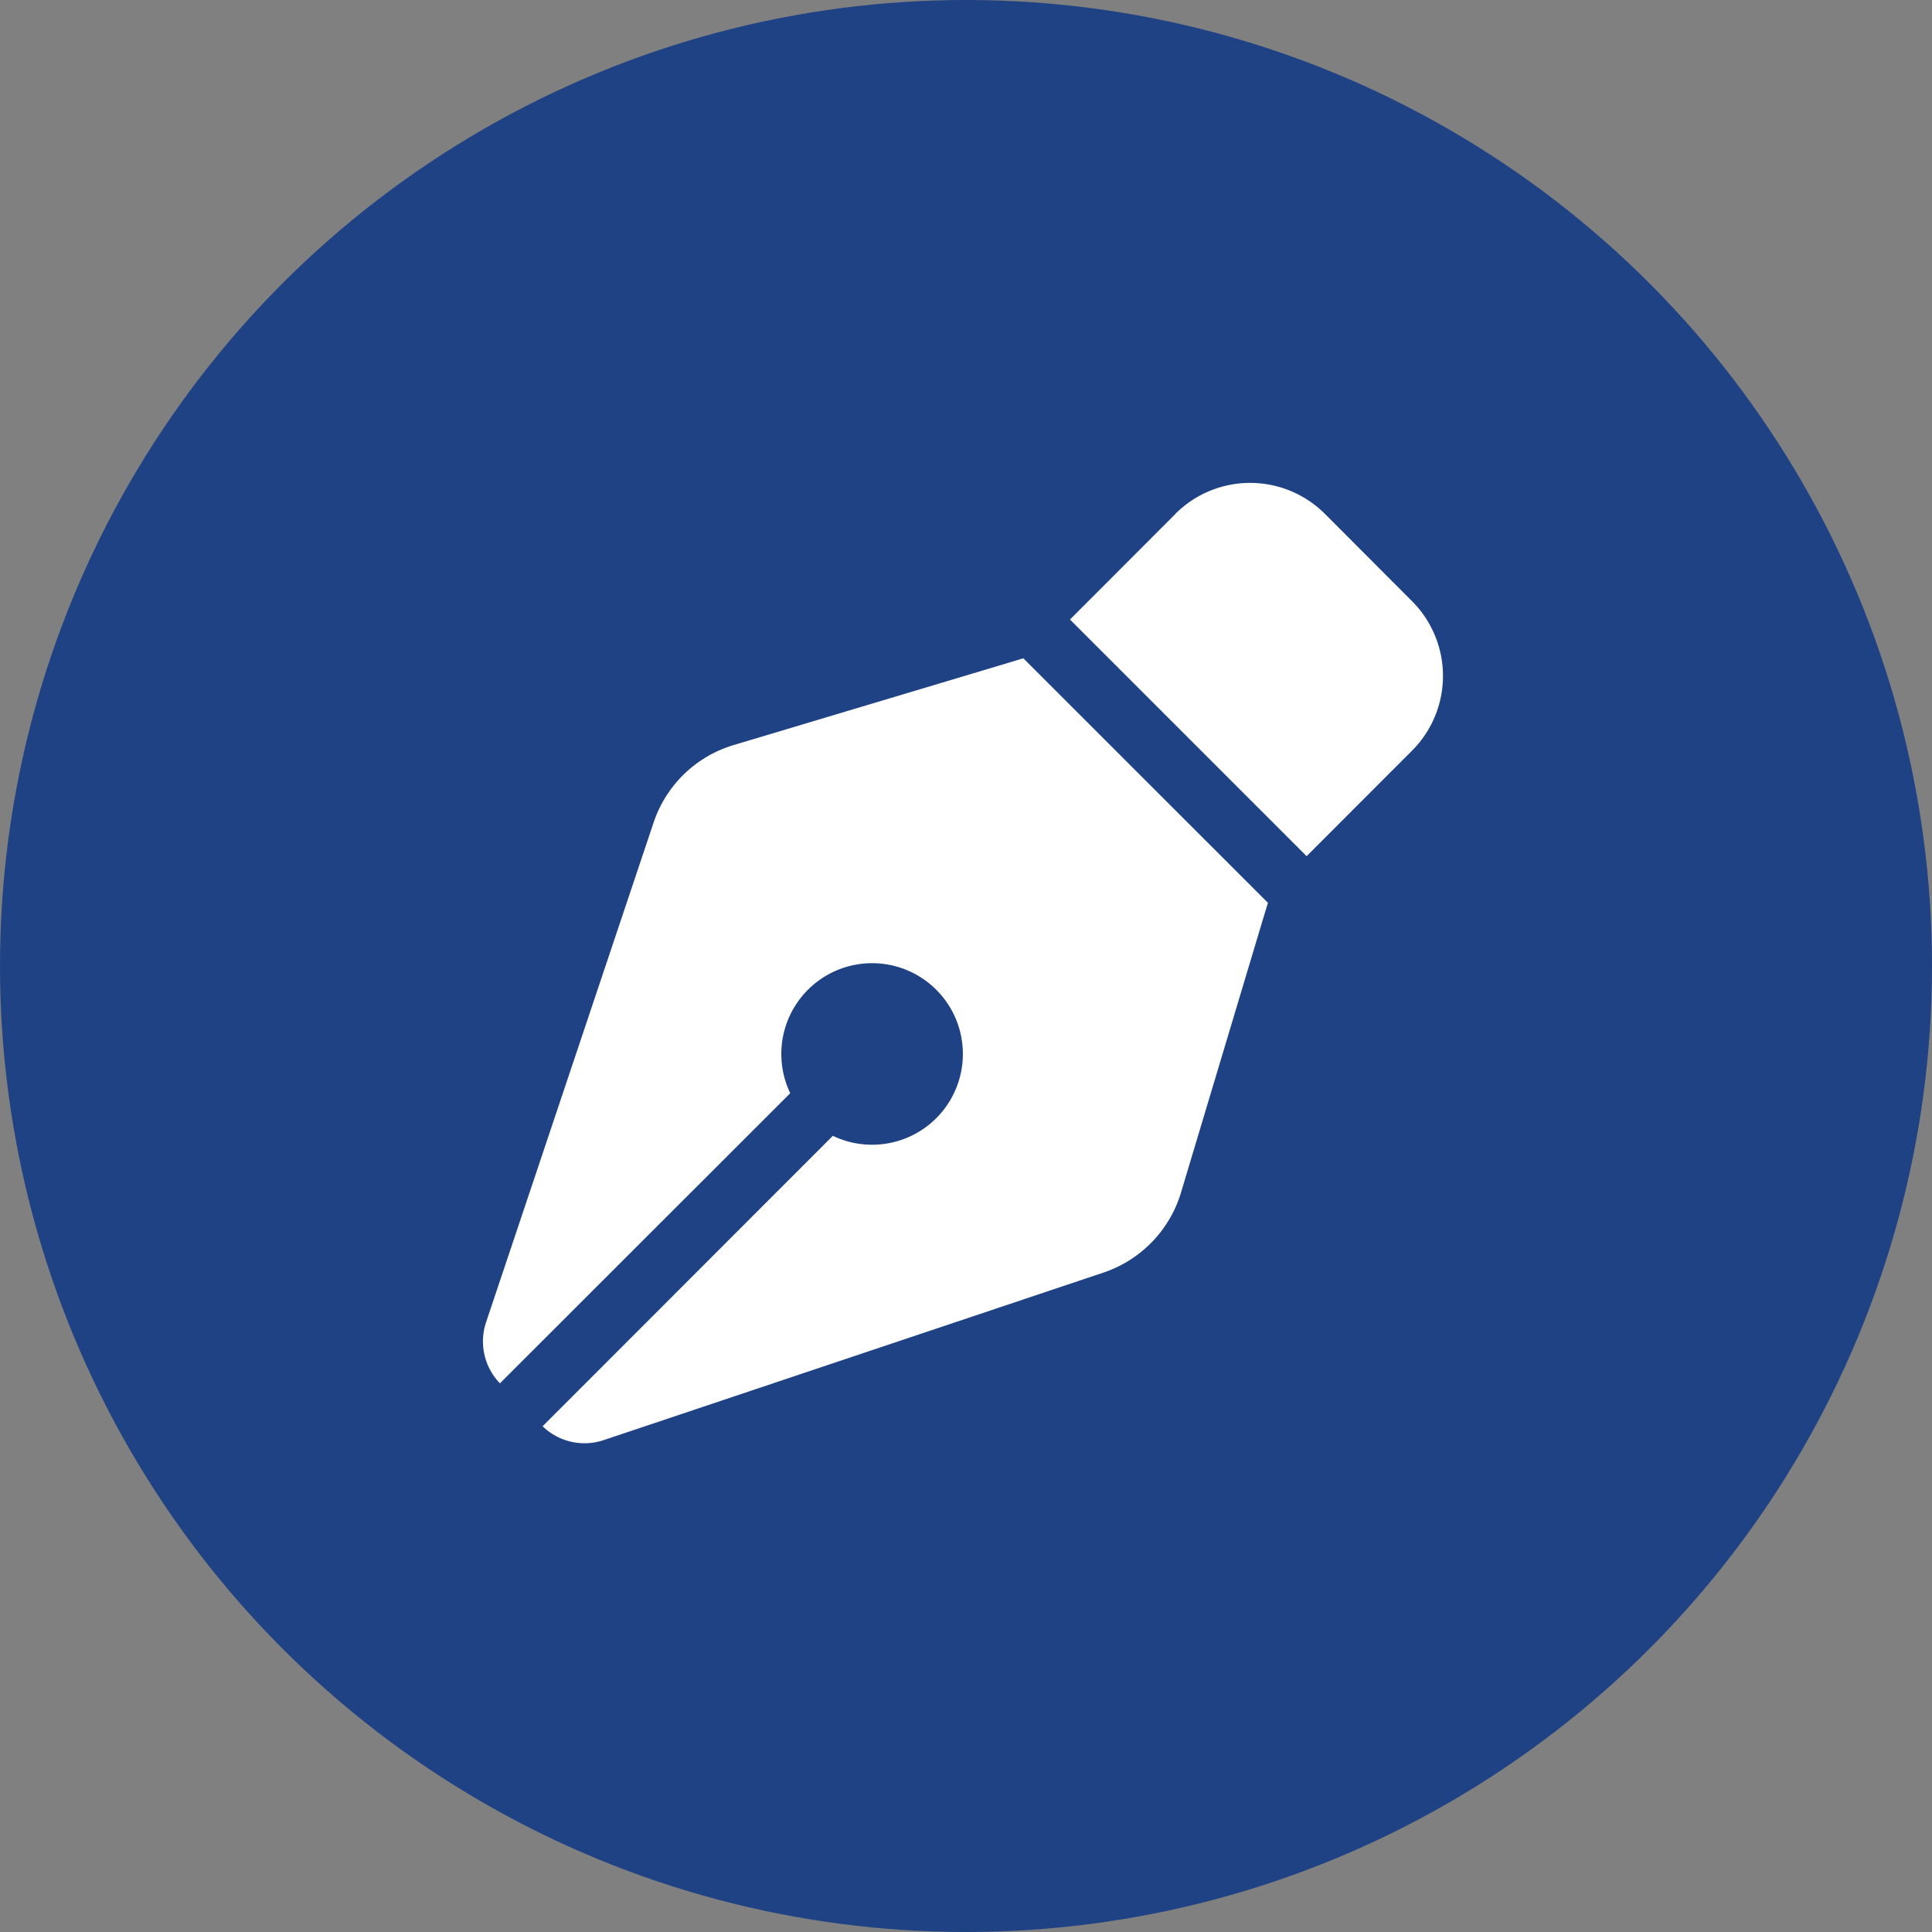 <svg xmlns="http://www.w3.org/2000/svg" width="68" height="68" viewBox="0 0 68 68">
  <rect x="0" y="0" width="68" height="68" fill="#808080" stroke="none"/>
  <g id="グループ_135" data-name="グループ 135" transform="translate(-9912 1256)">
    <circle id="楕円形_36" data-name="楕円形 36" cx="34" cy="34" r="34" transform="translate(9912 -1256)" fill="#1f4284"/>
    <path id="pen-nib-solid" d="M26.5,2.968,22.793,6.68l8.329,8.329L34.828,11.3a3.722,3.722,0,0,0,0-5.269l-3.06-3.067a3.722,3.722,0,0,0-5.269,0ZM21.15,8.044l-.612.186L10.951,11.1a4.254,4.254,0,0,0-2.814,2.728L2.243,31.408a2.124,2.124,0,0,0,.486,2.155L12.947,23.352a3.195,3.195,0,1,1,1.5,1.5L4.232,35.074a2.113,2.113,0,0,0,2.155.486l17.583-5.894A4.269,4.269,0,0,0,26.7,26.851l2.874-9.587.186-.612Z" transform="translate(9926.867 -1240.875)" fill="#fff"/>
  </g>
</svg>
